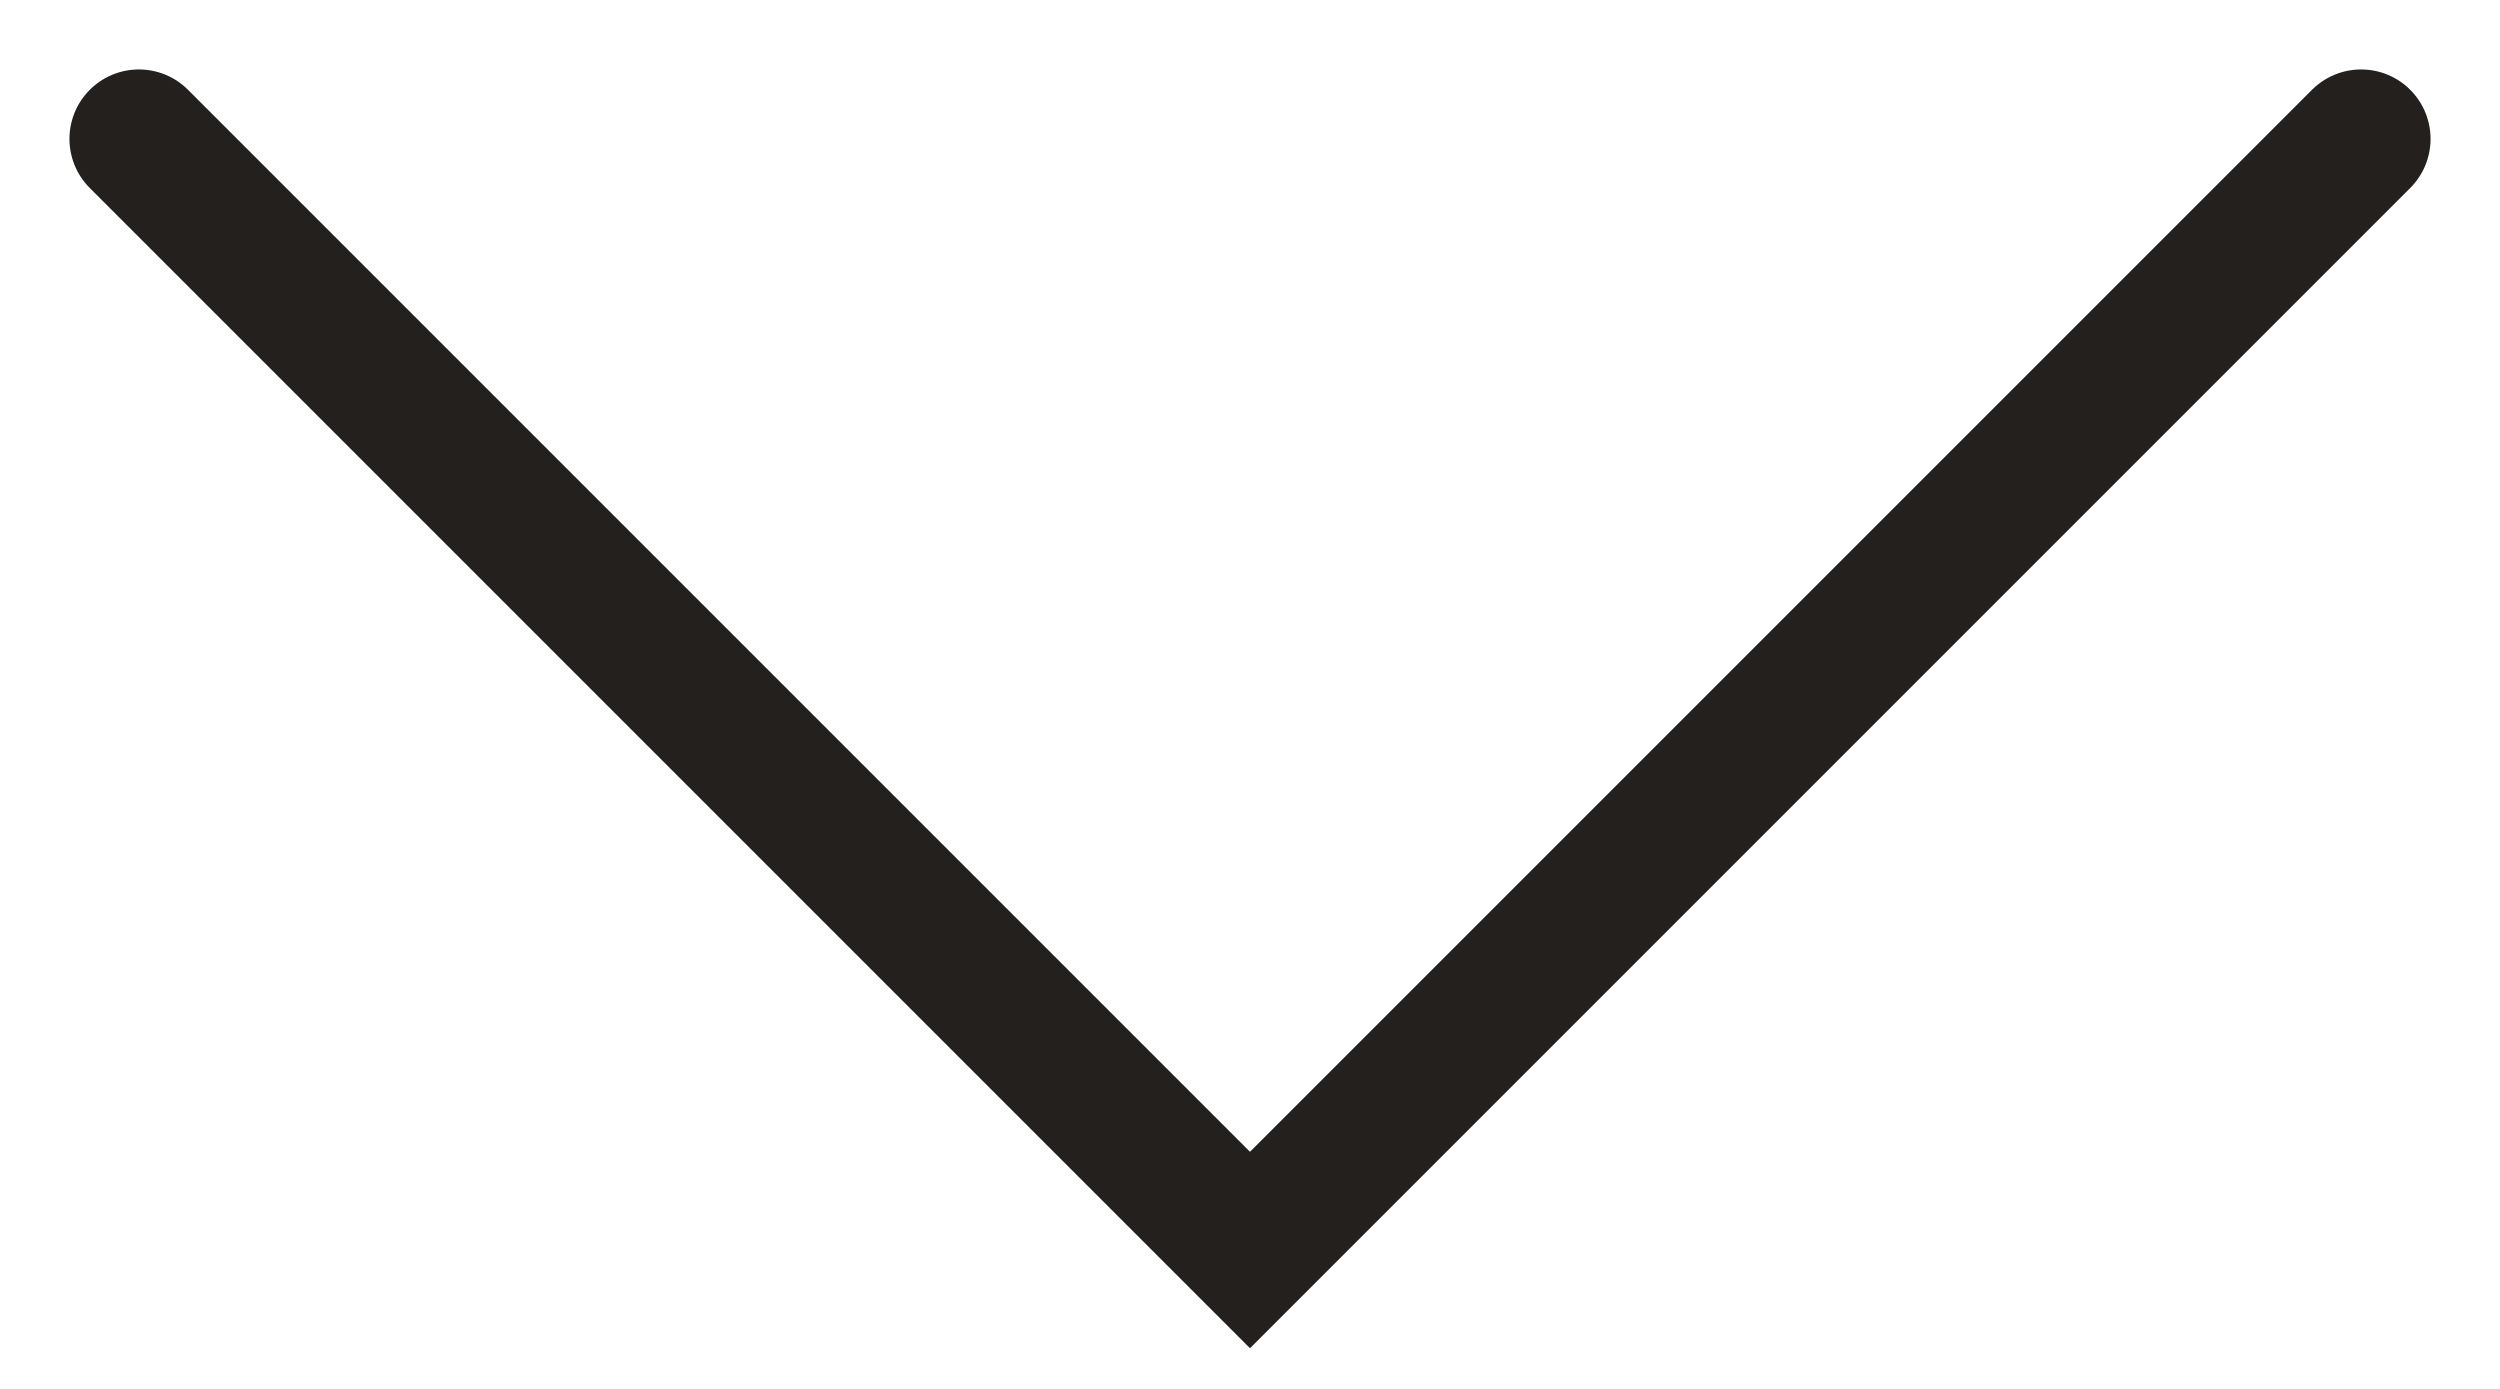 <?xml version="1.0" encoding="UTF-8"?>
<svg id="_レイヤー_1" data-name="レイヤー 1" xmlns="http://www.w3.org/2000/svg" version="1.1" viewBox="0 0 18 10">
  <defs>
    <style>
      .cls-1 {
        fill: none;
        stroke: #23201e;
        stroke-linecap: round;
      }
    </style>
  </defs>
  <path class="cls-1" d="M17,1l-8,8L1,1"/>
</svg>